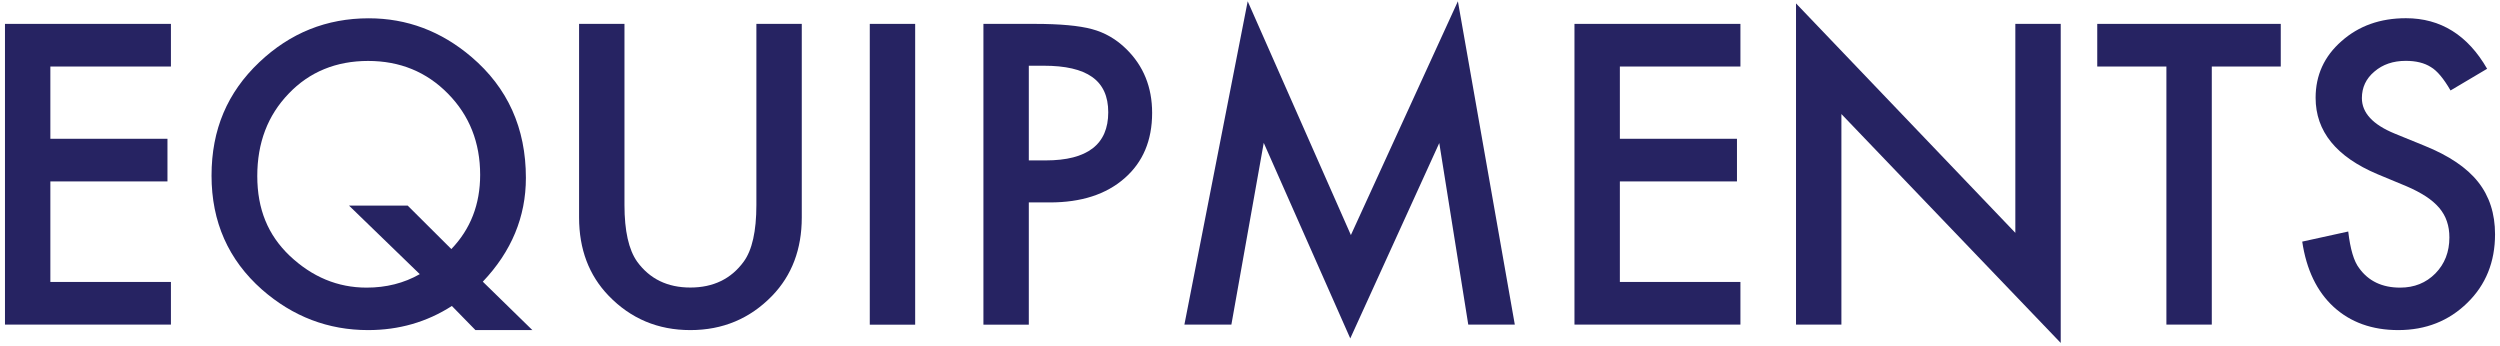 <svg width="282" height="39" viewBox="0 0 282 39" fill="none" xmlns="http://www.w3.org/2000/svg">
<path d="M19.28 7.504H5.681V15.654H18.89V20.464H5.681V31.804H19.28V36.614H0.561V2.694H19.28V7.504Z" fill="#262362"/>
<path d="M60.071 37.234H53.631L50.971 34.514C48.141 36.334 44.991 37.234 41.521 37.234C37.021 37.234 33.031 35.714 29.551 32.664C25.761 29.314 23.861 25.024 23.861 19.814C23.861 14.604 25.651 10.434 29.241 7.024C32.731 3.714 36.841 2.064 41.591 2.064C45.901 2.064 49.761 3.514 53.171 6.414C57.271 9.904 59.321 14.454 59.321 20.064C59.321 24.454 57.701 28.364 54.461 31.774L60.061 37.244L60.071 37.234ZM45.991 23.194L50.911 28.094C53.081 25.834 54.161 23.044 54.161 19.724C54.161 16.074 52.951 13.024 50.531 10.564C48.111 8.104 45.111 6.874 41.521 6.874C37.931 6.874 34.901 8.104 32.561 10.564C30.201 13.014 29.021 16.104 29.021 19.854C29.021 23.604 30.231 26.514 32.671 28.844C35.211 31.244 38.101 32.444 41.351 32.444C43.561 32.444 45.561 31.944 47.351 30.924L39.371 23.194H45.981H45.991Z" fill="#262362"/>
<path d="M70.44 2.694V23.124C70.44 26.044 70.92 28.174 71.87 29.514C73.29 31.464 75.29 32.434 77.87 32.434C80.45 32.434 82.47 31.464 83.89 29.514C84.84 28.214 85.32 26.084 85.32 23.124V2.694H90.44V24.534C90.44 28.104 89.33 31.054 87.1 33.364C84.6 35.944 81.52 37.234 77.87 37.234C74.22 37.234 71.15 35.944 68.66 33.364C66.43 31.054 65.32 28.104 65.32 24.534V2.694H70.44Z" fill="#262362"/>
<path d="M103.231 2.694V36.624H98.111V2.694H103.231Z" fill="#262362"/>
<path d="M116.05 22.844V36.624H110.93V2.694H116.73C119.57 2.694 121.72 2.894 123.17 3.284C124.63 3.674 125.92 4.424 127.04 5.524C128.99 7.434 129.96 9.834 129.96 12.734C129.96 15.844 128.92 18.304 126.84 20.114C124.76 21.934 121.96 22.834 118.42 22.834H116.05V22.844ZM116.05 18.094H117.96C122.66 18.094 125.01 16.284 125.01 12.664C125.01 9.044 122.59 7.414 117.74 7.414H116.05V18.094Z" fill="#262362"/>
<path d="M133.6 36.614L140.74 0.144L152.38 26.514L164.45 0.144L170.87 36.614H165.62L162.35 16.134L152.31 38.174L142.55 16.114L138.9 36.614H133.6Z" fill="#262362"/>
<path d="M196.32 7.504H182.72V15.654H195.93V20.464H182.72V31.804H196.32V36.614H177.6V2.694H196.32V7.504Z" fill="#262362"/>
<path d="M202.59 36.614V0.384L227.33 26.264V2.694H232.45V38.684L207.71 12.864V36.614H202.59Z" fill="#262362"/>
<path d="M249.49 7.504V36.614H244.37V7.504H236.57V2.694H257.27V7.504H249.49Z" fill="#262362"/>
<path d="M280.571 7.744L276.421 10.204C275.641 8.854 274.901 7.974 274.201 7.564C273.471 7.094 272.521 6.864 271.371 6.864C269.951 6.864 268.771 7.264 267.831 8.074C266.891 8.864 266.421 9.864 266.421 11.064C266.421 12.724 267.651 14.054 270.111 15.064L273.491 16.444C276.241 17.554 278.261 18.914 279.531 20.524C280.801 22.124 281.441 24.094 281.441 26.424C281.441 29.544 280.401 32.124 278.321 34.154C276.231 36.204 273.631 37.234 270.521 37.234C267.581 37.234 265.141 36.364 263.231 34.614C261.341 32.874 260.161 30.414 259.691 27.254L264.881 26.114C265.111 28.104 265.521 29.484 266.111 30.244C267.161 31.704 268.701 32.444 270.731 32.444C272.331 32.444 273.651 31.914 274.711 30.844C275.761 29.774 276.291 28.424 276.291 26.784C276.291 26.124 276.201 25.524 276.011 24.974C275.831 24.424 275.541 23.924 275.151 23.454C274.761 22.994 274.261 22.564 273.641 22.154C273.021 21.754 272.291 21.364 271.441 21.004L268.171 19.644C263.531 17.684 261.201 14.814 261.201 11.034C261.201 8.484 262.171 6.354 264.121 4.644C266.071 2.914 268.491 2.054 271.391 2.054C275.301 2.054 278.361 3.954 280.551 7.764L280.571 7.744Z" fill="#262362"/>
</svg>
